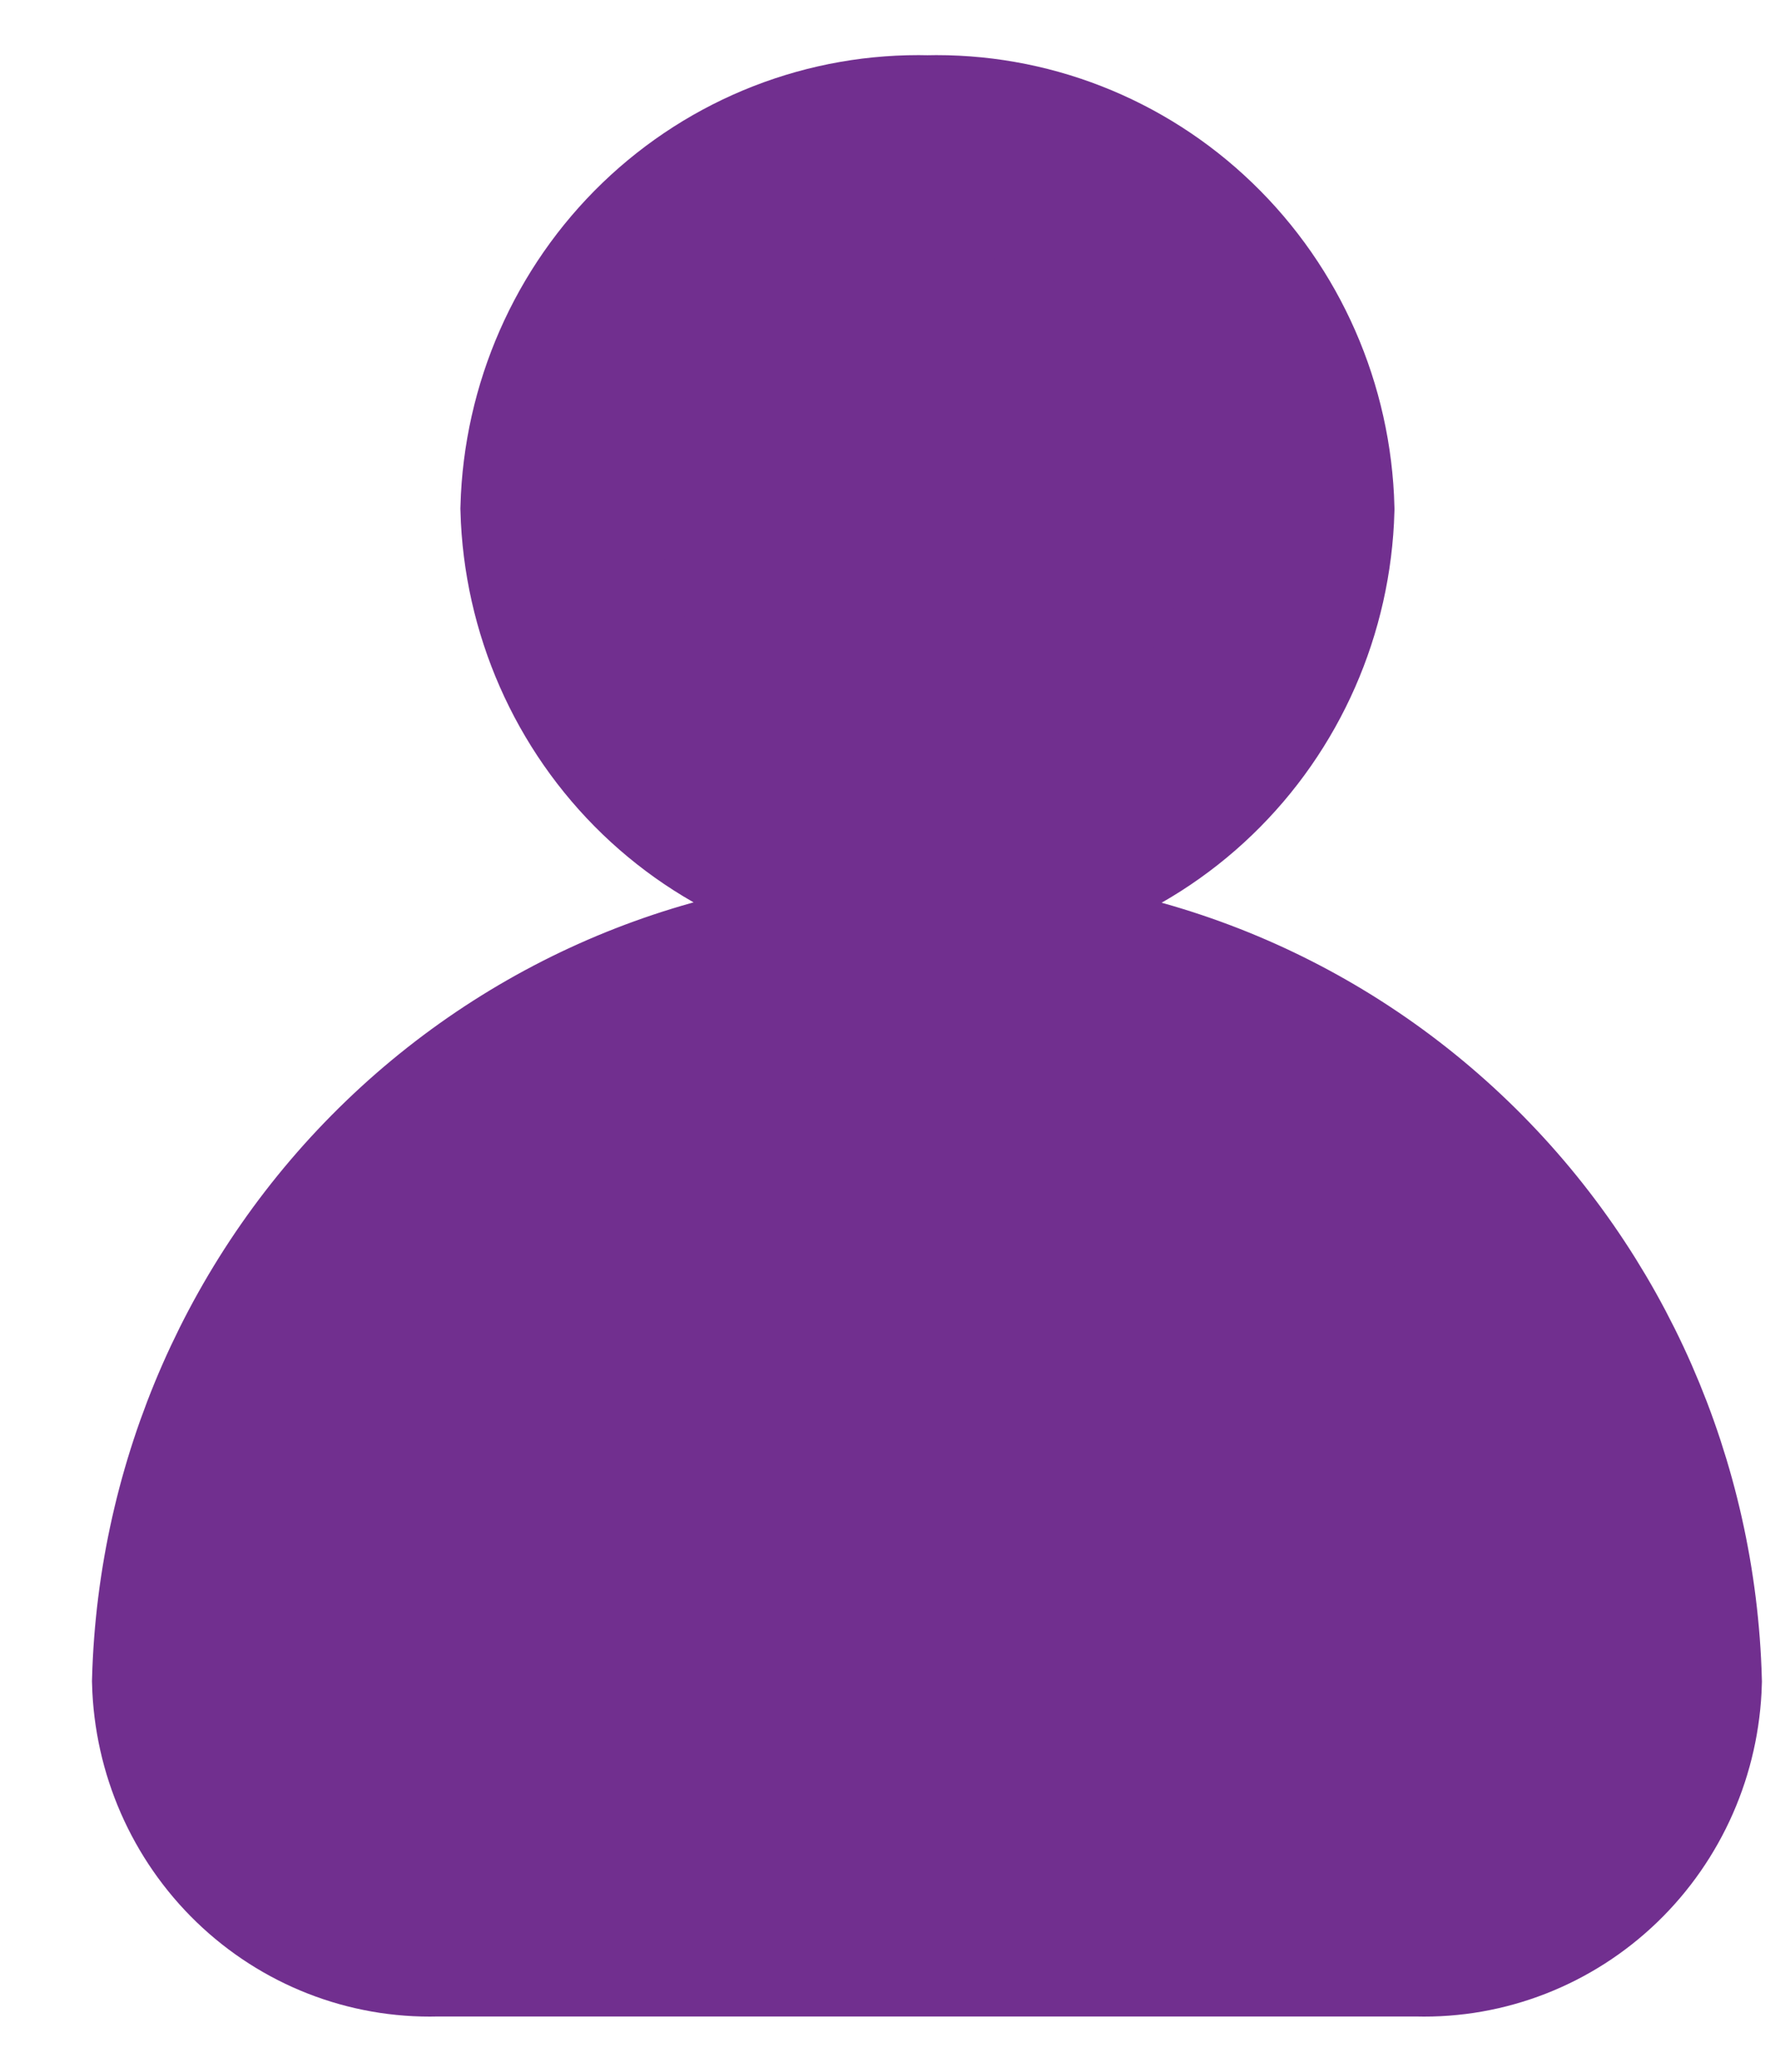 <svg width="18" height="21" viewBox="0 0 18 21" fill="none" xmlns="http://www.w3.org/2000/svg">
<path d="M9.405 9.852C7.475 9.802 5.605 10.531 4.204 11.879C2.803 13.226 1.987 15.083 1.933 17.041C1.95 17.694 2.221 18.313 2.687 18.763C3.153 19.213 3.776 19.457 4.42 19.44H14.38C15.023 19.457 15.646 19.213 16.112 18.764C16.578 18.315 16.849 17.697 16.867 17.045C16.815 15.088 16 13.231 14.601 11.883C13.202 10.535 11.334 9.804 9.405 9.852ZM9.405 8.755C10.37 8.78 11.305 8.416 12.005 7.742C12.706 7.068 13.114 6.139 13.141 5.16C13.116 4.18 12.708 3.25 12.007 2.575C11.307 1.9 10.371 1.535 9.405 1.56C8.44 1.535 7.505 1.899 6.804 2.573C6.104 3.247 5.696 4.176 5.669 5.155C5.696 6.134 6.104 7.062 6.804 7.736C7.505 8.41 8.44 8.775 9.405 8.749V8.755Z" fill="#712F8F" stroke="#712F8F" stroke-width="2"/>
</svg>

